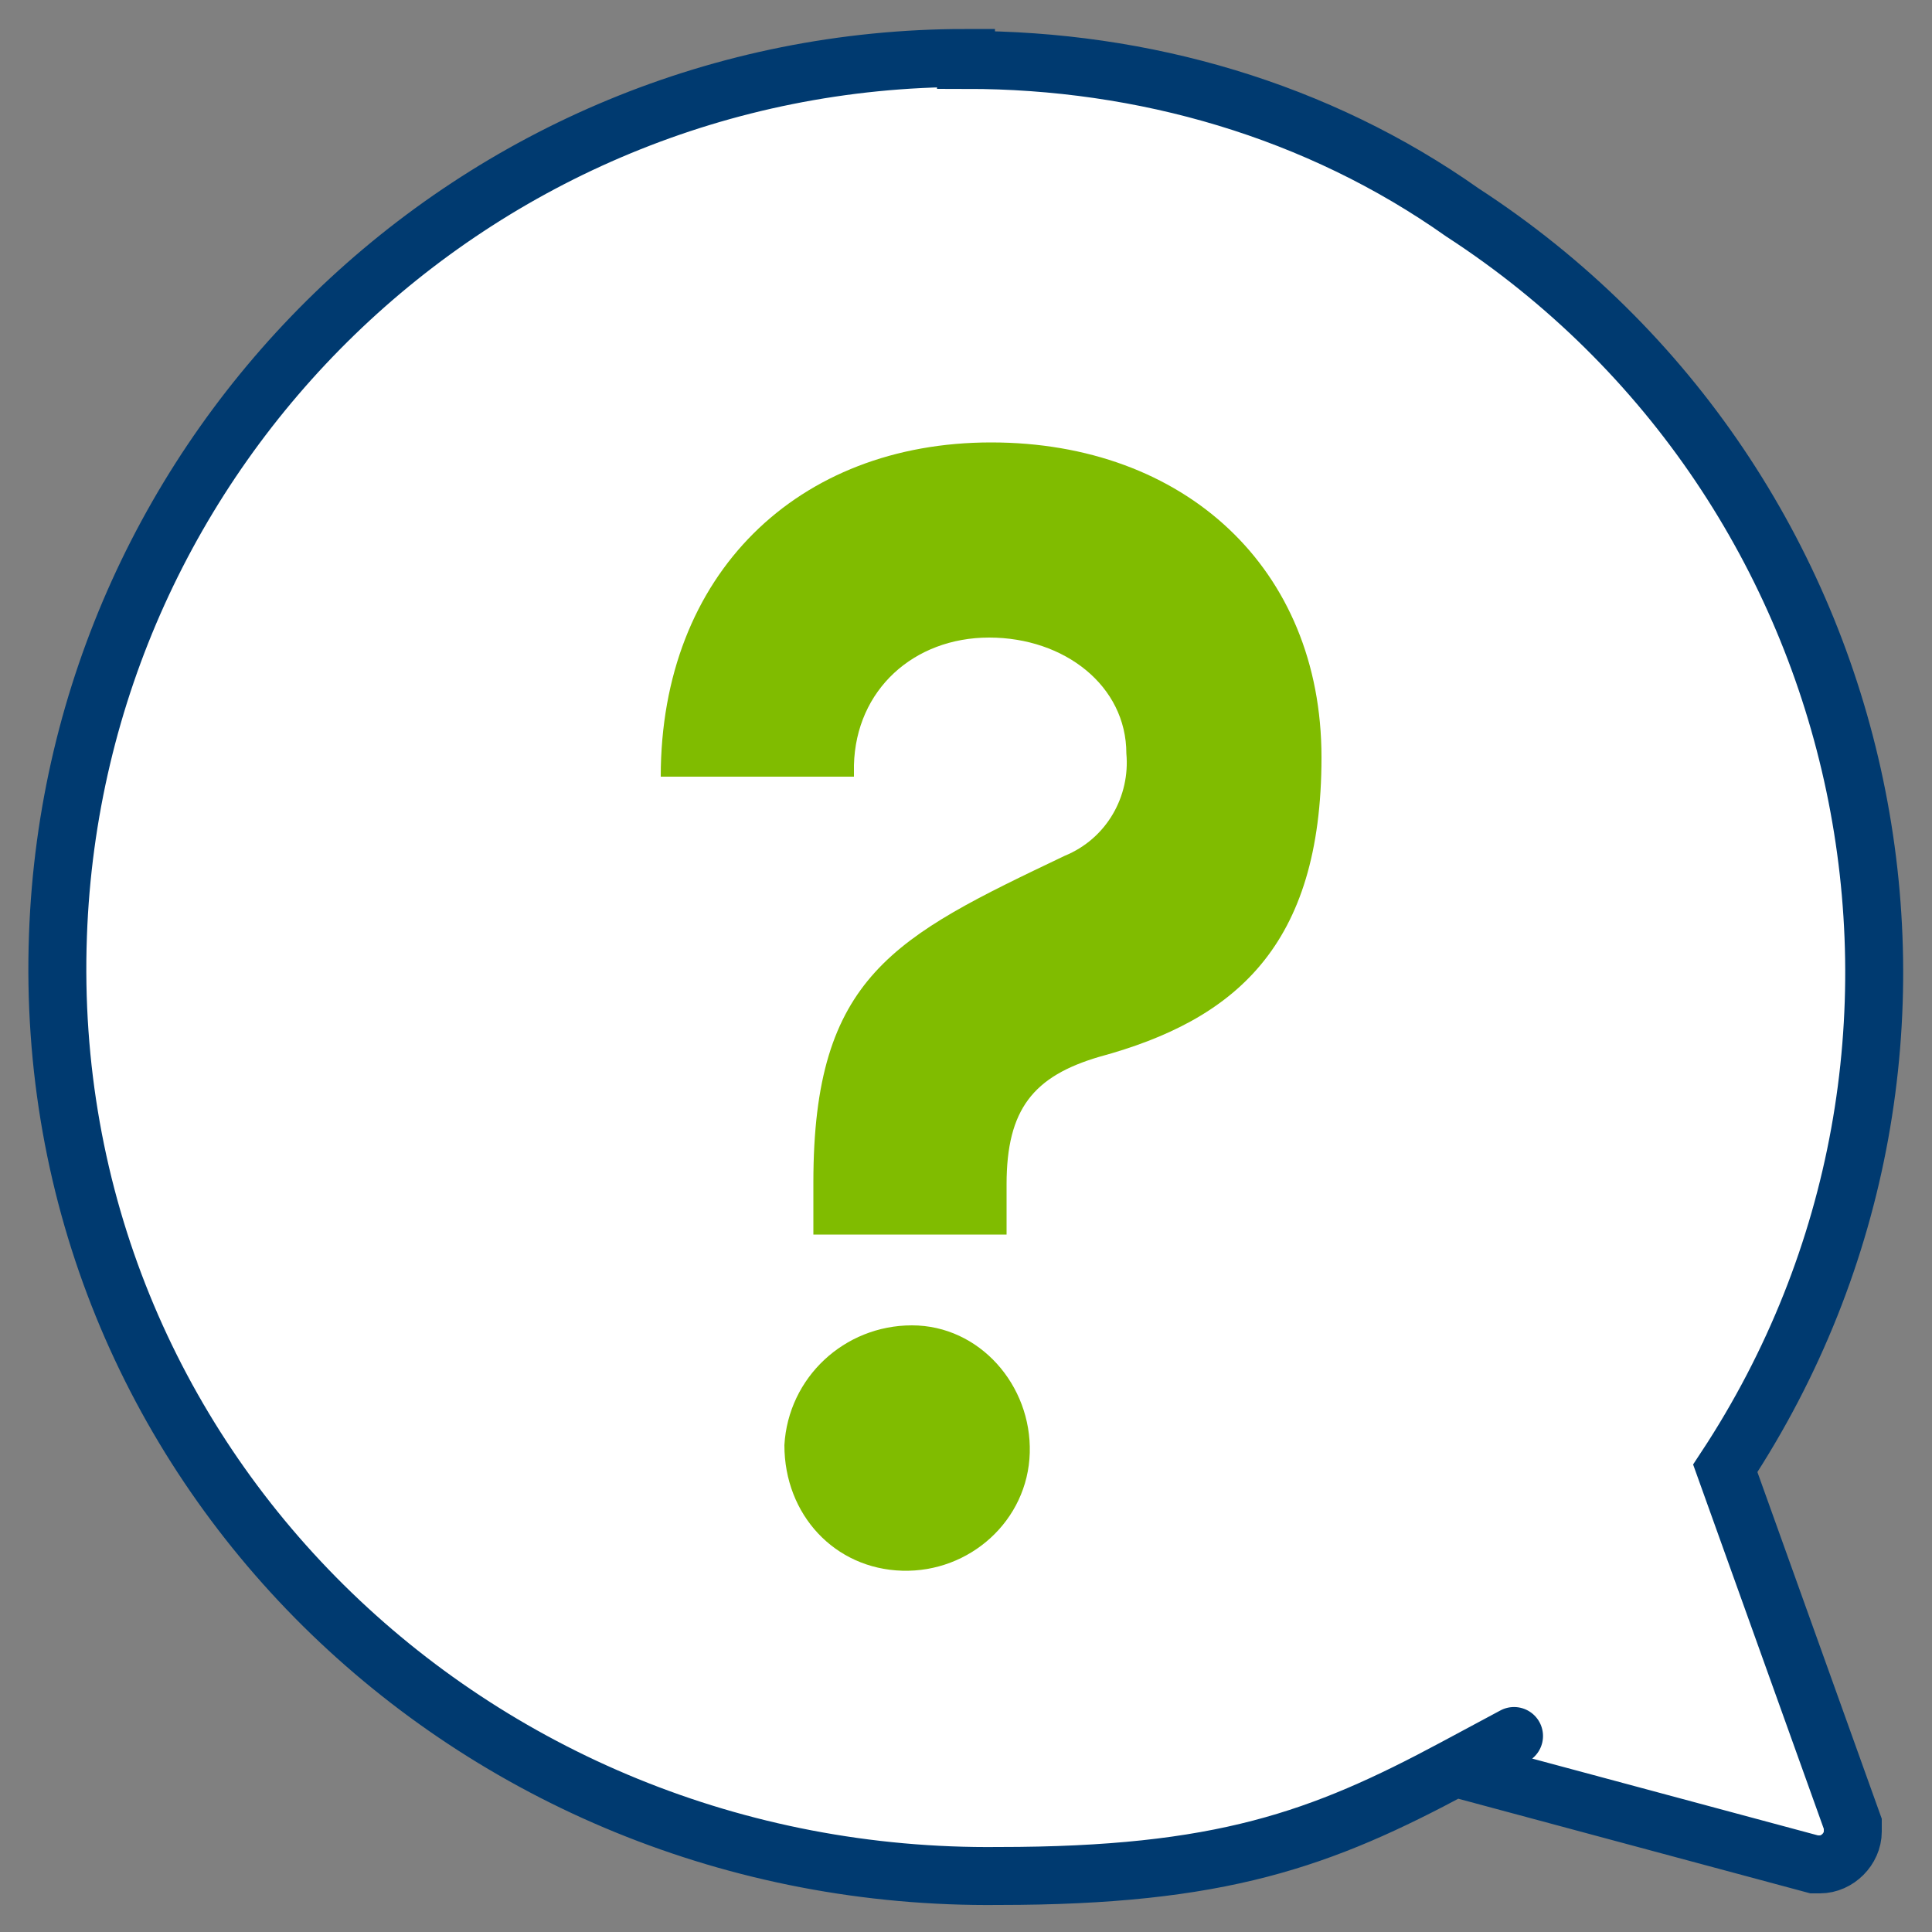 <?xml version="1.0" encoding="UTF-8"?>
<svg id="Layer_1" xmlns="http://www.w3.org/2000/svg" version="1.1" viewBox="0 0 100 100">
  <rect x="0" y="0" width="100" height="100" fill="#808080" stroke="none"/>
  <!-- Generator: Adobe Illustrator 29.3.1, SVG Export Plug-In . SVG Version: 2.1.0 Build 151)  -->
  <defs>
    <style>
      .st0 {
        fill: #80bc00;
      }

      .st1 {
        fill: #fff;
        stroke: #003a70;
        stroke-miterlimit: 10;
        stroke-width: 3px;
      }
    </style>
  </defs>
  <path class="st1" d="M50,3C24.6,3,3.9,23.2,3,48.4c-1,27.3,21.4,49,48.7,48.7,11.5,0,16.7-1.9,23.6-5.6s0,0,0,0l18.6,5h.3c.9,0,1.7-.8,1.7-1.7v-.4h0l-6.6-18.4h0c14.3-21.7,8.1-50.9-13.6-65-7.5-5.3-16.5-7.9-25.7-7.9h0,0Z"/>
  <path class="st0" d="M52.1,63.9h-10v-2.7c0-10.7,4.2-12.7,13-16.9,2.2-.9,3.4-3.1,3.2-5.3,0-3.5-3.2-6-7.1-6s-6.9,2.7-7,6.6v.6h-10c0-10.5,7.1-17.3,17.1-17.3s17.1,6.5,17.1,16.3-4.5,13.6-11.5,15.5c-3.4,1-4.8,2.7-4.8,6.6v2.7h0ZM47.2,68.6c3.5,0,6.2,3.1,6.1,6.6s-3.1,6.2-6.6,6.1-6.1-2.9-6.1-6.5c.2-3.5,3.1-6.2,6.6-6.2Z"/>
</svg>